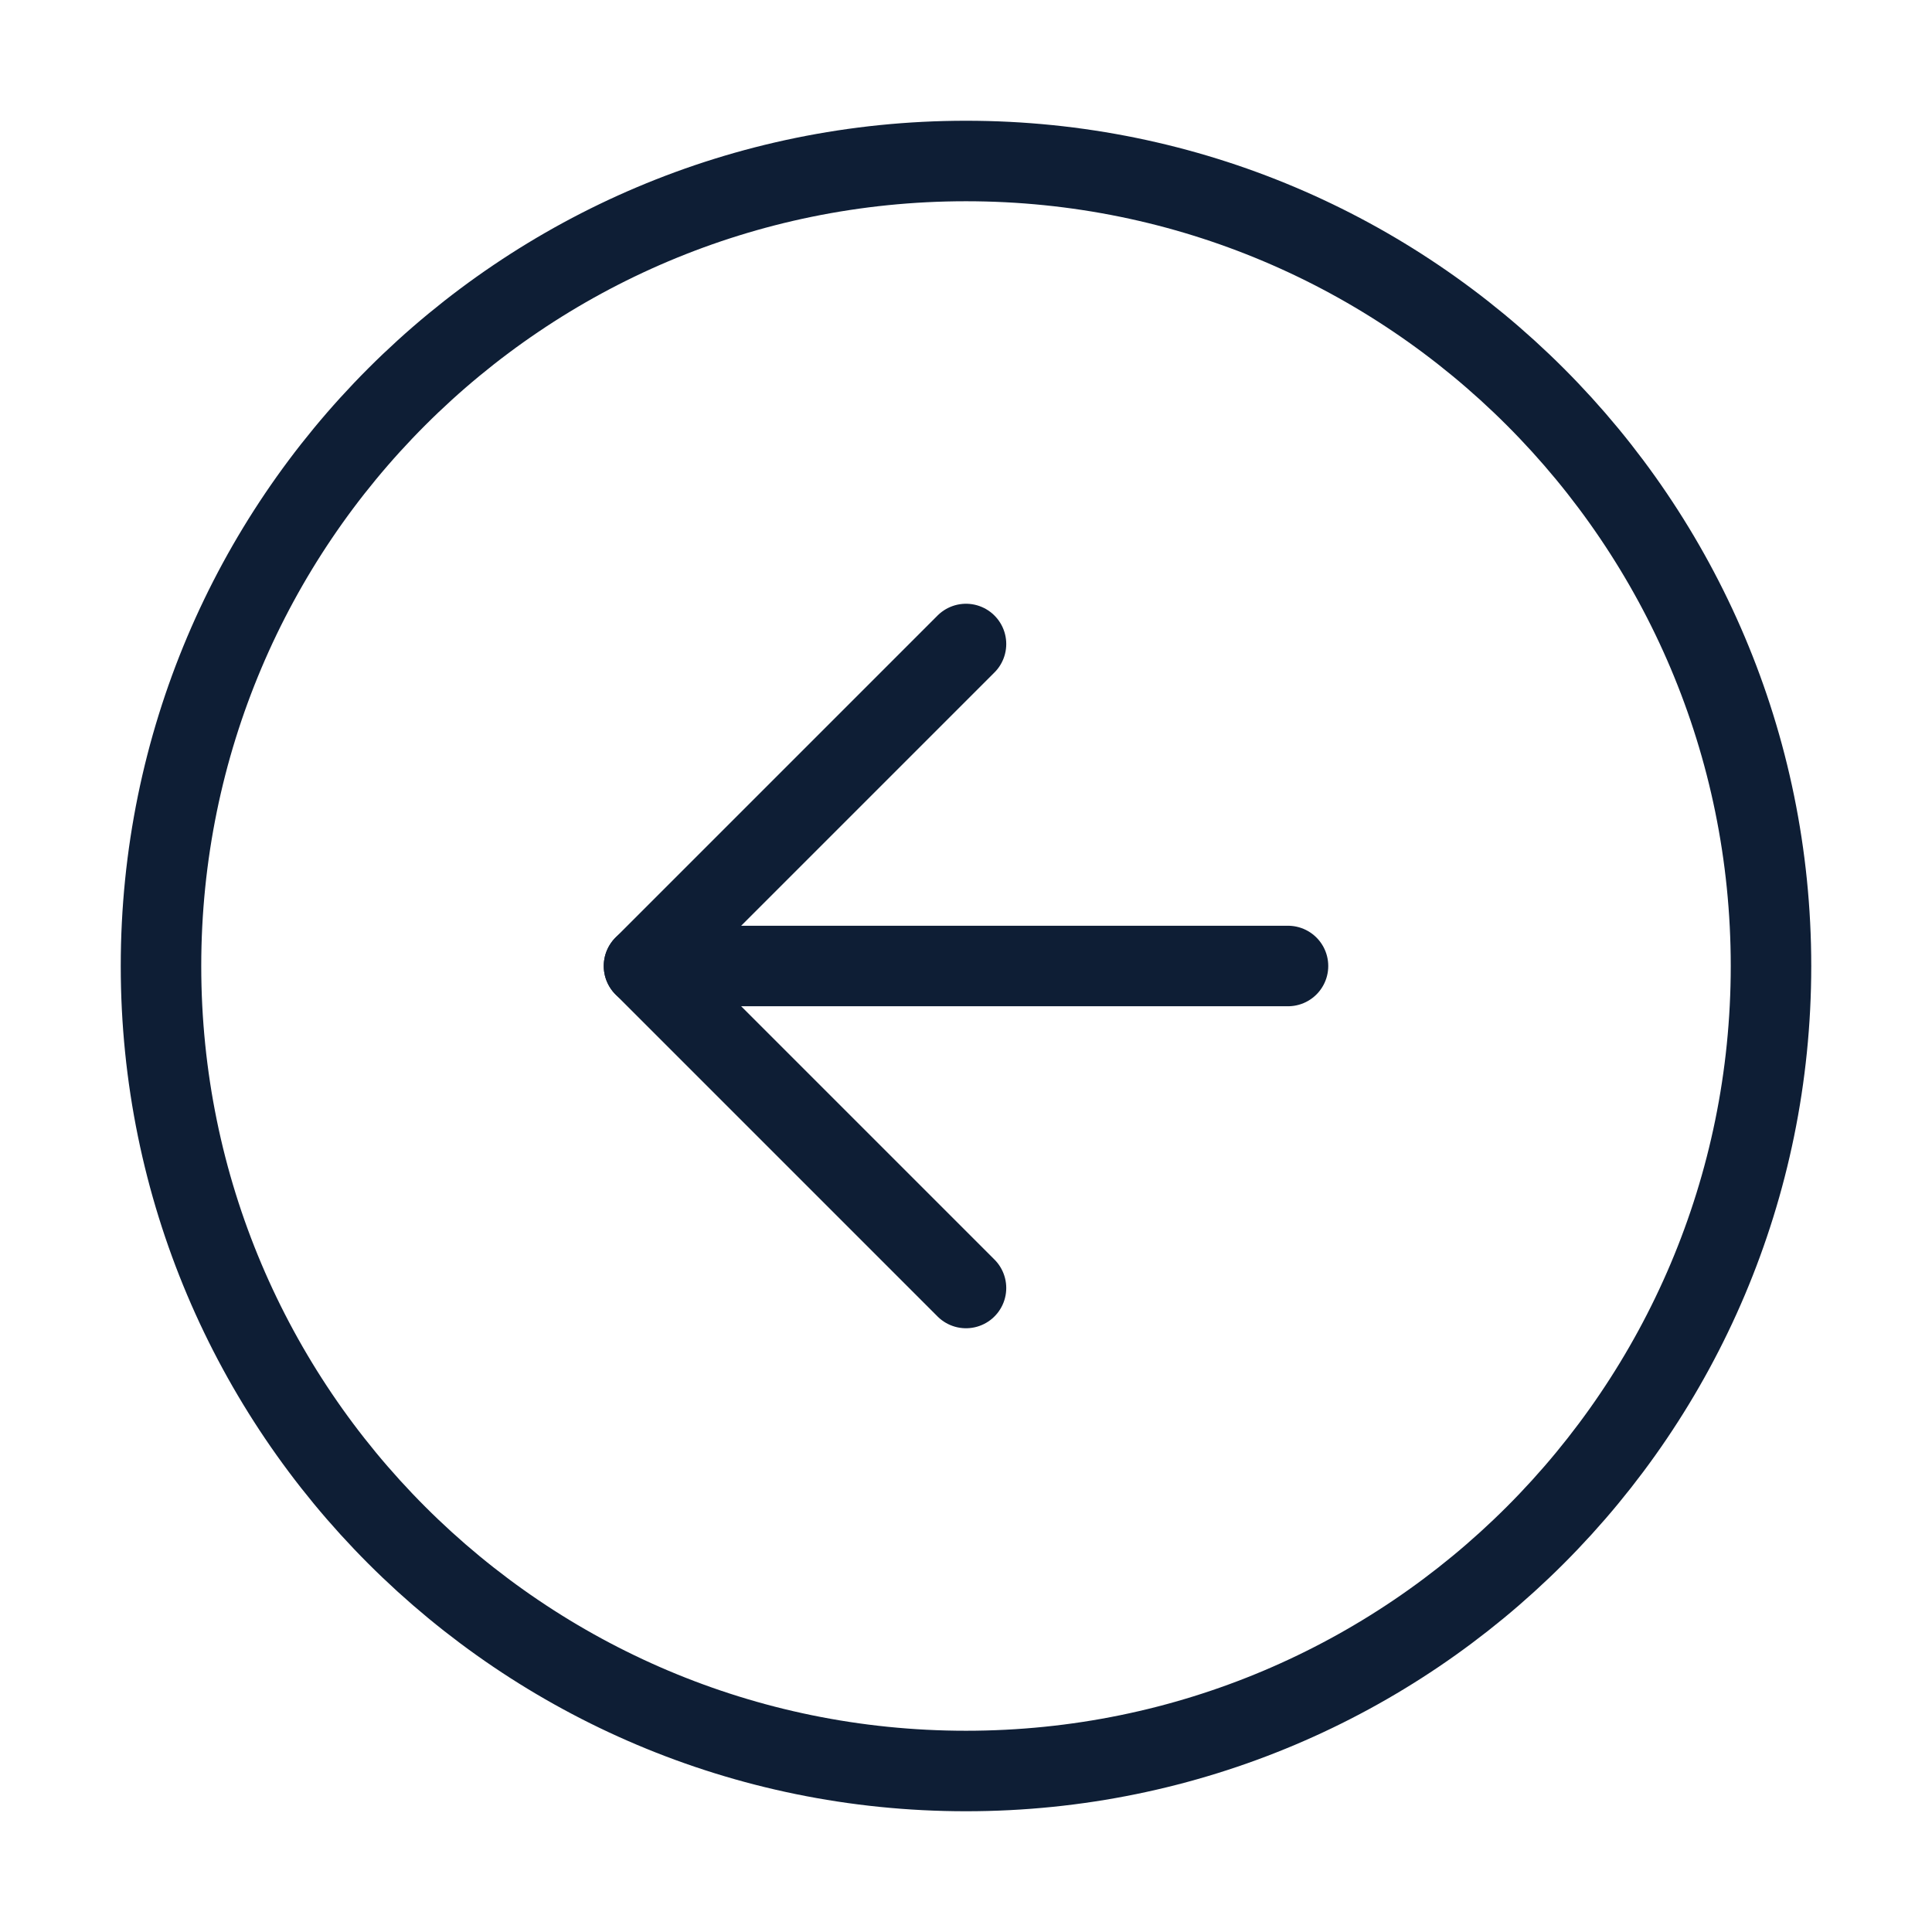 <?xml version="1.0" encoding="UTF-8"?> <svg xmlns="http://www.w3.org/2000/svg" width="24" height="24" viewBox="0 0 24 24" fill="none"><path d="M12 22C17.523 22 22 17.523 22 12C22 6.477 17.523 2 12 2C6.477 2 2 6.477 2 12C2 17.523 6.477 22 12 22Z" stroke="#0E1E35" stroke-linecap="round" stroke-linejoin="round"></path><path d="M12 8L8 12L12 16" stroke="#0E1E35" stroke-linecap="round" stroke-linejoin="round"></path><path d="M16 12H8" stroke="#0E1E35" stroke-linecap="round" stroke-linejoin="round"></path></svg> 